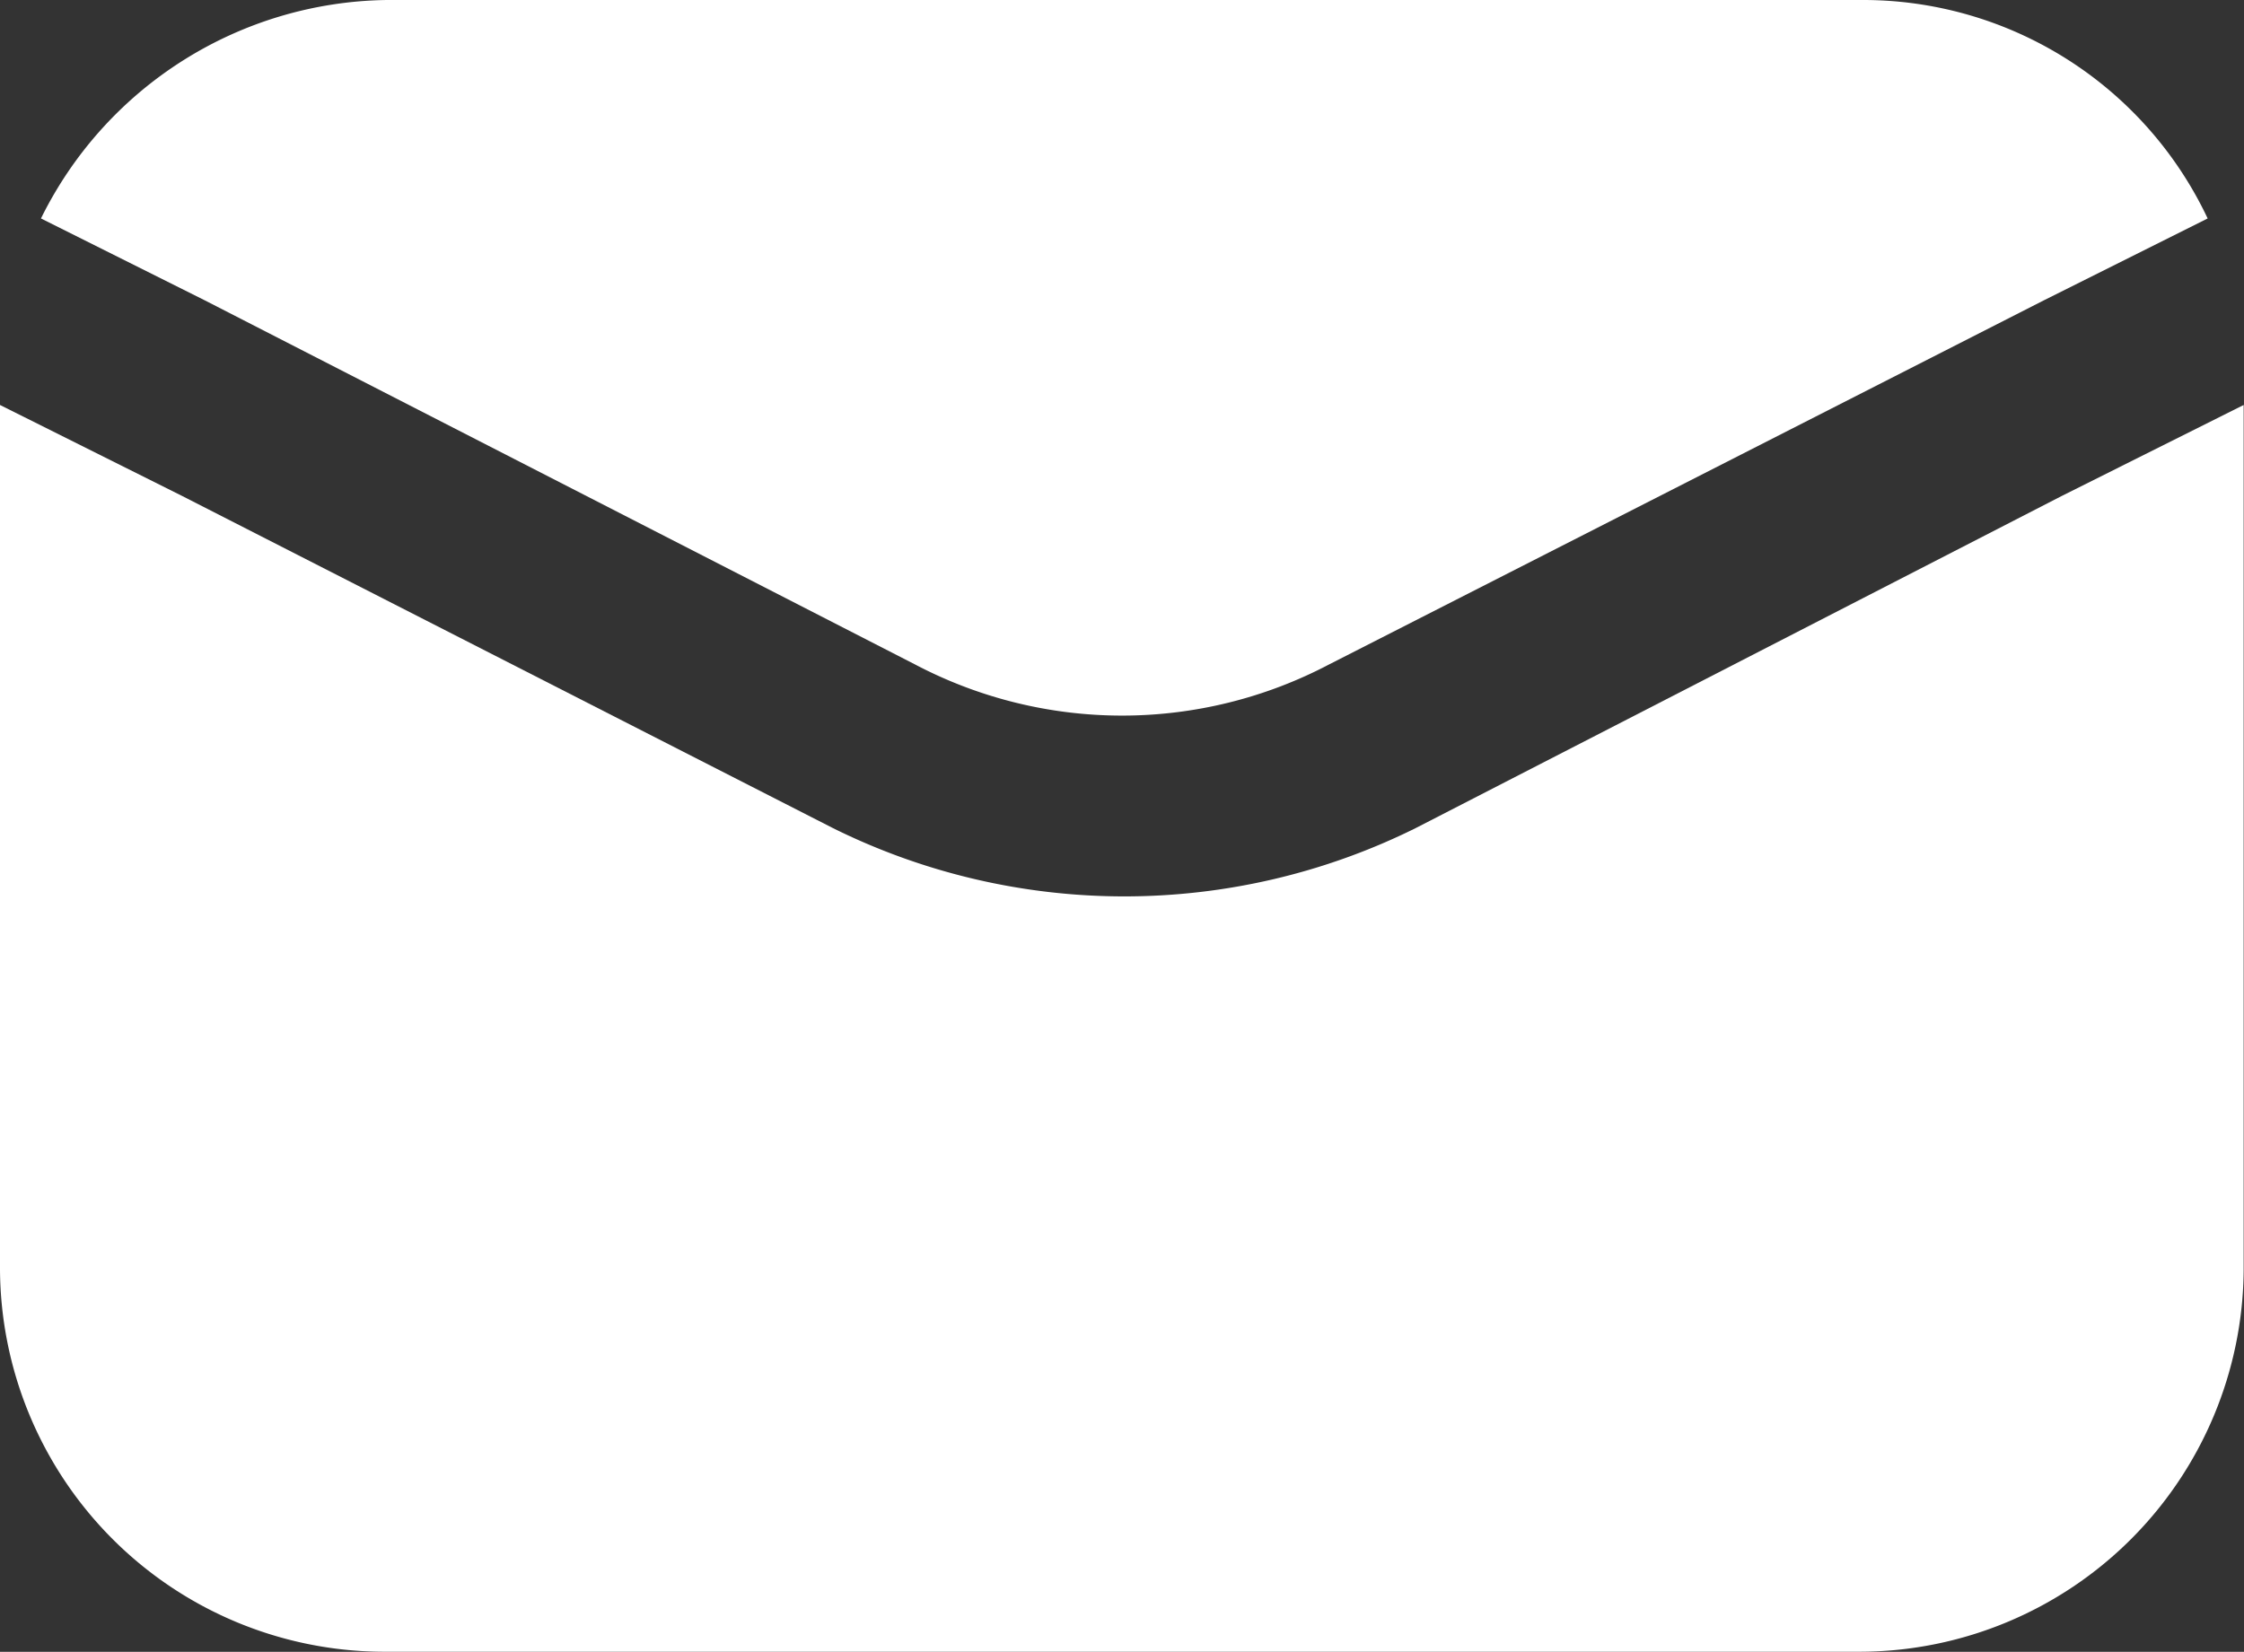 <svg xmlns="http://www.w3.org/2000/svg" width="20.374" height="15.002" viewBox="0 0 20.374 15.002">
  <rect x="0" y="0" width="20.374" height="15.002" fill="#333333" stroke="none"/>
  <g id="mail-inbox-app" transform="translate(-7.3 -13.9)">
    <path id="Caminho_154" data-name="Caminho 154" d="M16.135,19.934a4.035,4.035,0,0,0,3.761,0l6.488-3.306,1.488-.744A3.459,3.459,0,0,0,24.731,13.9H11.341A3.553,3.553,0,0,0,8.2,15.884l1.488.744Z" transform="translate(-0.528)" fill="#fff"/>
    <path id="Caminho_155" data-name="Caminho 155" d="M20.153,26.643a5.952,5.952,0,0,1-5.29,0l-5.91-3.017L7.3,22.8v7.852a3.492,3.492,0,0,0,3.471,3.471H24.2a3.492,3.492,0,0,0,3.471-3.471V22.8l-1.653.827Z" transform="translate(0 -5.222)" fill="#fff"/>
  </g>
</svg>
